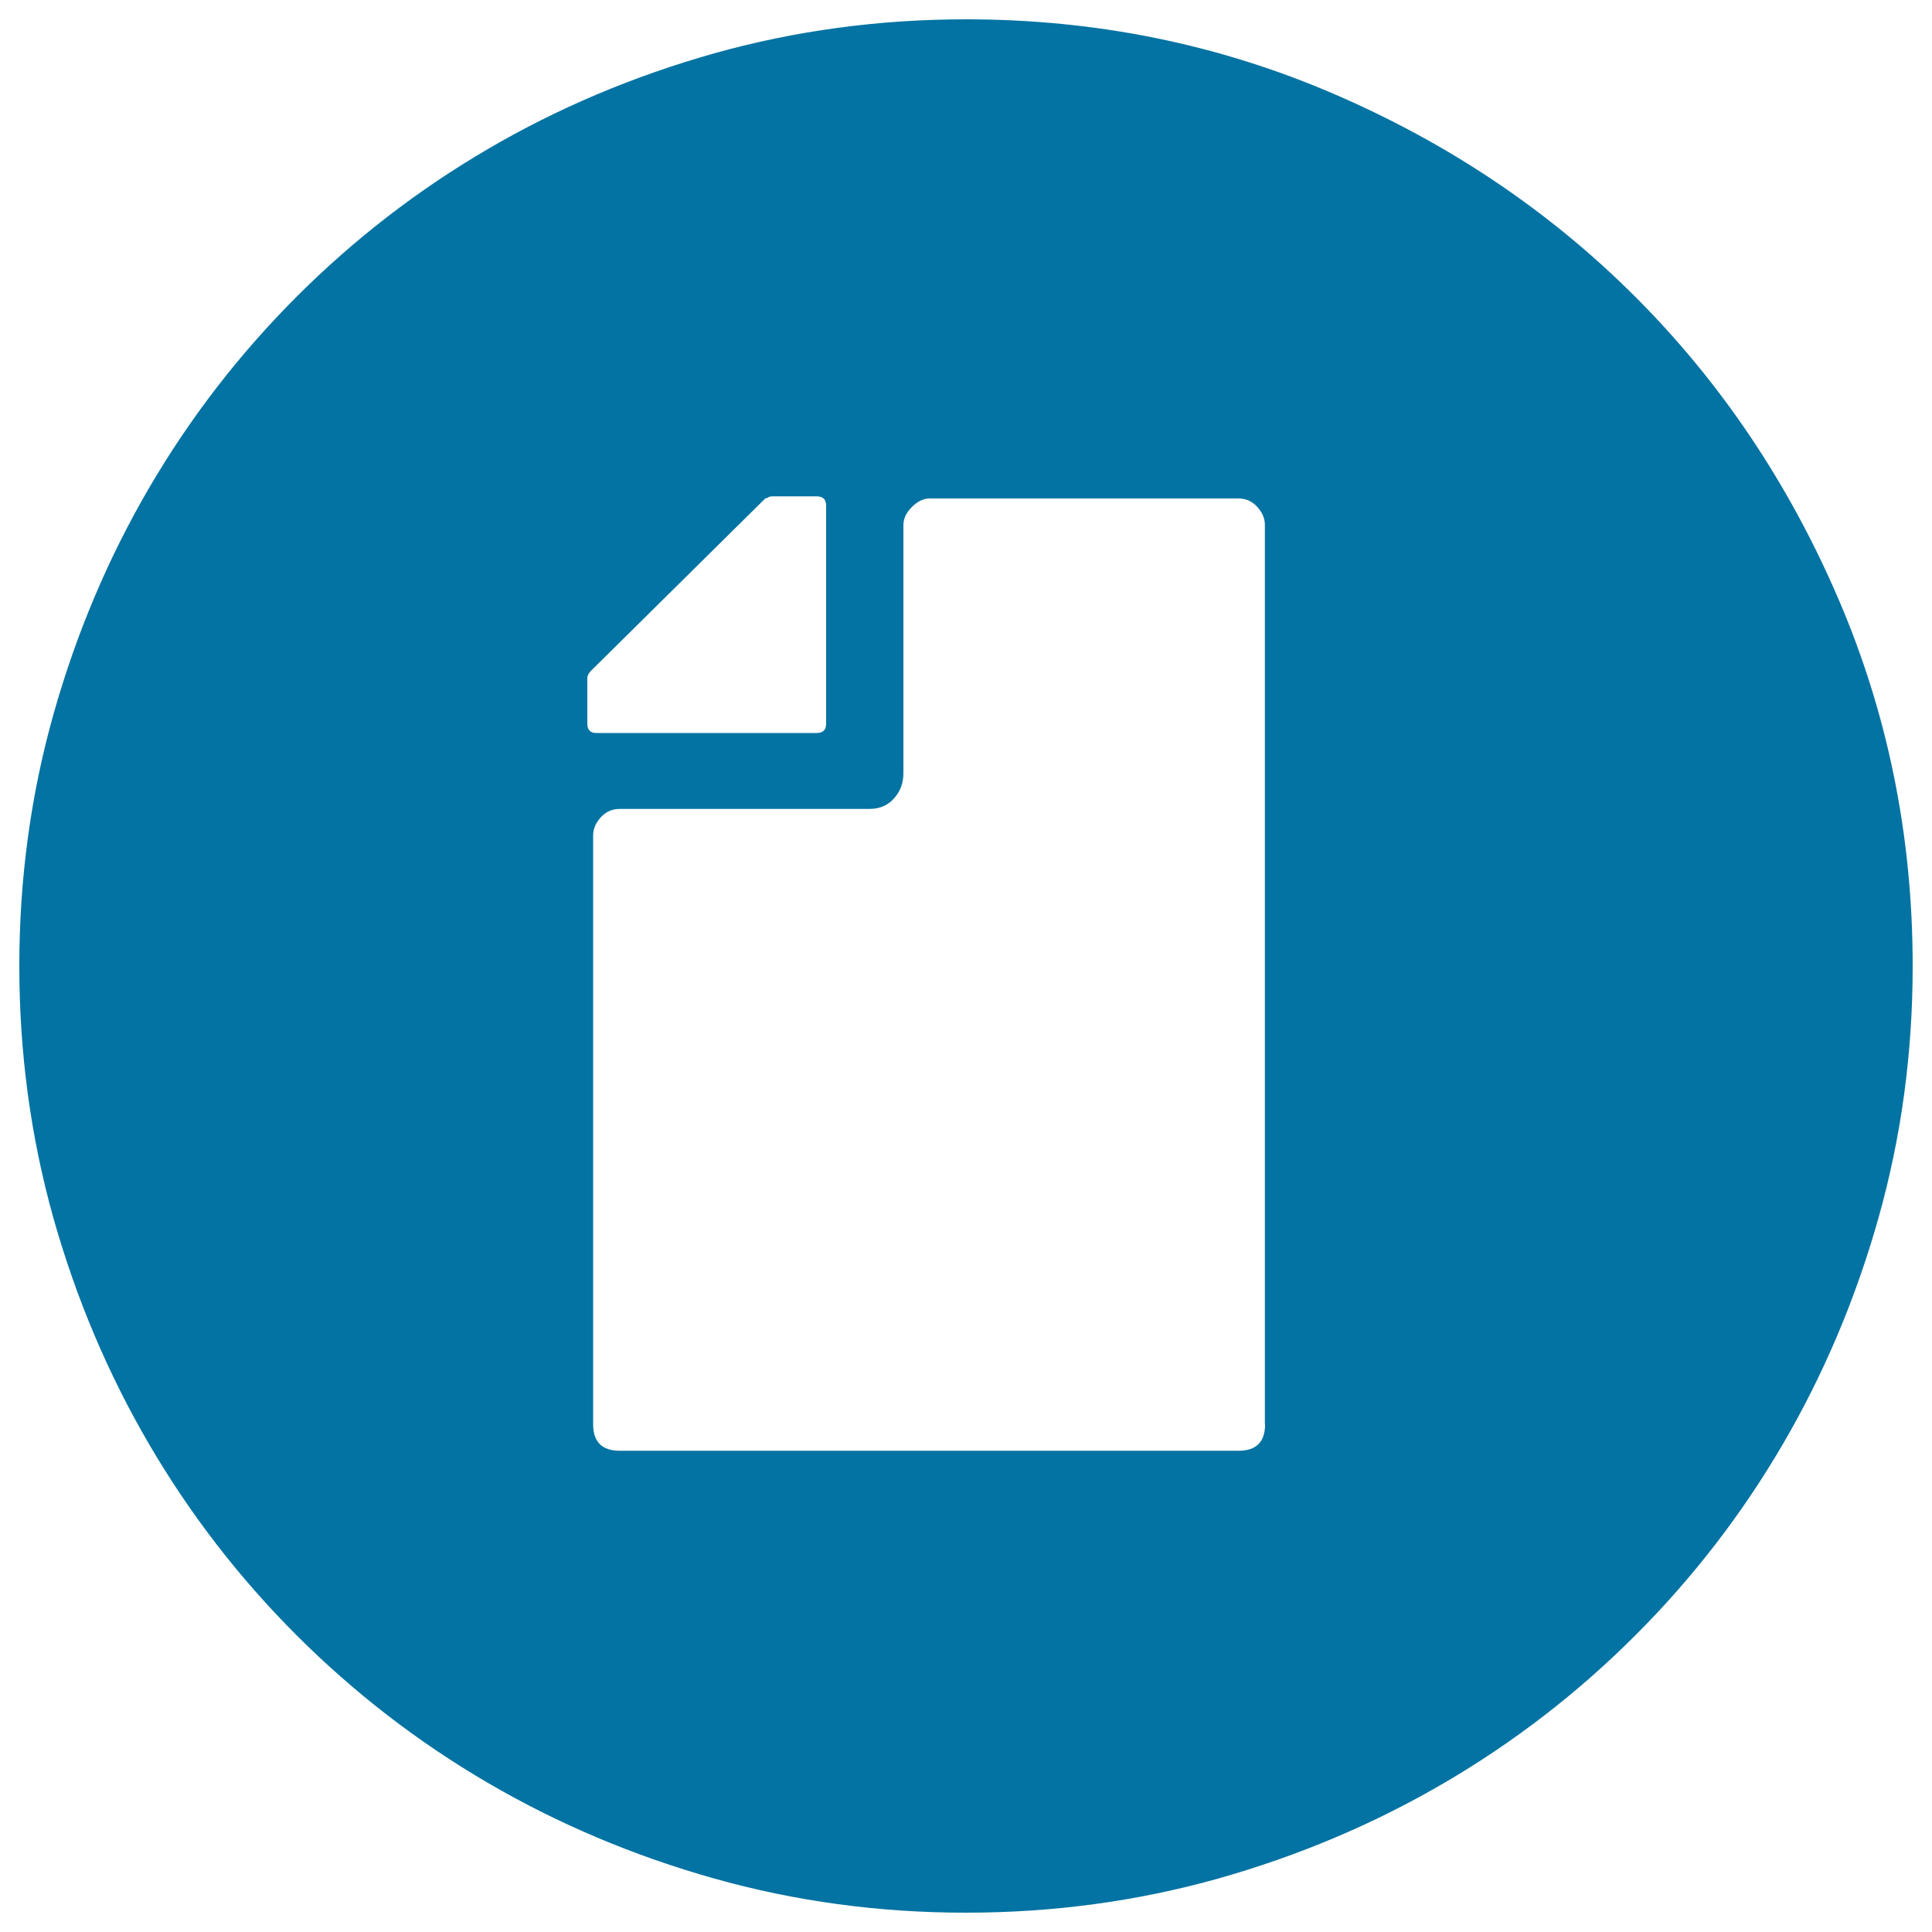 <svg xmlns="http://www.w3.org/2000/svg" viewBox="0 0 1000 1000" style="fill:#0273a2">
<title>Blank Page Button SVG icon</title>
<g><g><path d="M951.3,309.4c-25.8-59.8-60.8-111.7-104.9-155.8c-44.1-44.1-96-79.1-155.8-104.9C630.8,22.9,567.3,10,500,10c-45.1,0-88.5,5.9-130.3,17.6c-41.8,11.8-80.9,28.3-117.1,49.5c-36.3,21.2-69.3,46.7-99,76.4c-29.7,29.7-55.2,62.7-76.4,99c-21.2,36.3-37.7,75.3-49.5,117.1C15.9,411.5,10,454.9,10,500s5.9,88.5,17.6,130.3c11.8,41.8,28.3,80.8,49.5,117.1c21.2,36.3,46.7,69.3,76.4,99c29.7,29.7,62.7,55.2,99,76.4c36.3,21.2,75.3,37.7,117.1,49.5C411.5,984.1,454.9,990,500,990s88.5-5.9,130.3-17.6c41.8-11.8,80.8-28.3,117.1-49.5c36.3-21.2,69.3-46.7,99-76.4c29.7-29.7,55.2-62.7,76.4-99c21.2-36.3,37.7-75.3,49.5-117.1C984.1,588.5,990,545.1,990,500C990,432.7,977.1,369.2,951.3,309.4z M304,374.6V351c0-1.3,0.7-2.6,2-3.9l90.2-89.2c0.7,0,1.1-0.2,1.5-0.5c0.3-0.3,1.1-0.5,2.5-0.5h22.5c3.3,0,4.9,1.6,4.9,4.9v112.7c0,3.3-1.6,4.9-4.9,4.9H308.9C305.6,379.5,304,377.8,304,374.6z M654.8,737.2c0,9.2-4.6,13.7-13.7,13.7H320.7c-9.1,0-13.7-4.6-13.7-13.7V432.4c0-3.3,1.3-6.4,3.9-9.3c2.6-2.9,5.9-4.4,9.8-4.4H450c5.2,0,9.5-1.8,12.7-5.4c3.3-3.6,4.9-8,4.9-13.2V271.7c0-3.3,1.5-6.4,4.4-9.3c2.9-2.9,6-4.4,9.3-4.4h159.7c3.9,0,7.2,1.5,9.8,4.4c2.6,2.9,3.9,6,3.9,9.3V737.2L654.8,737.2z"/></g></g>
</svg>